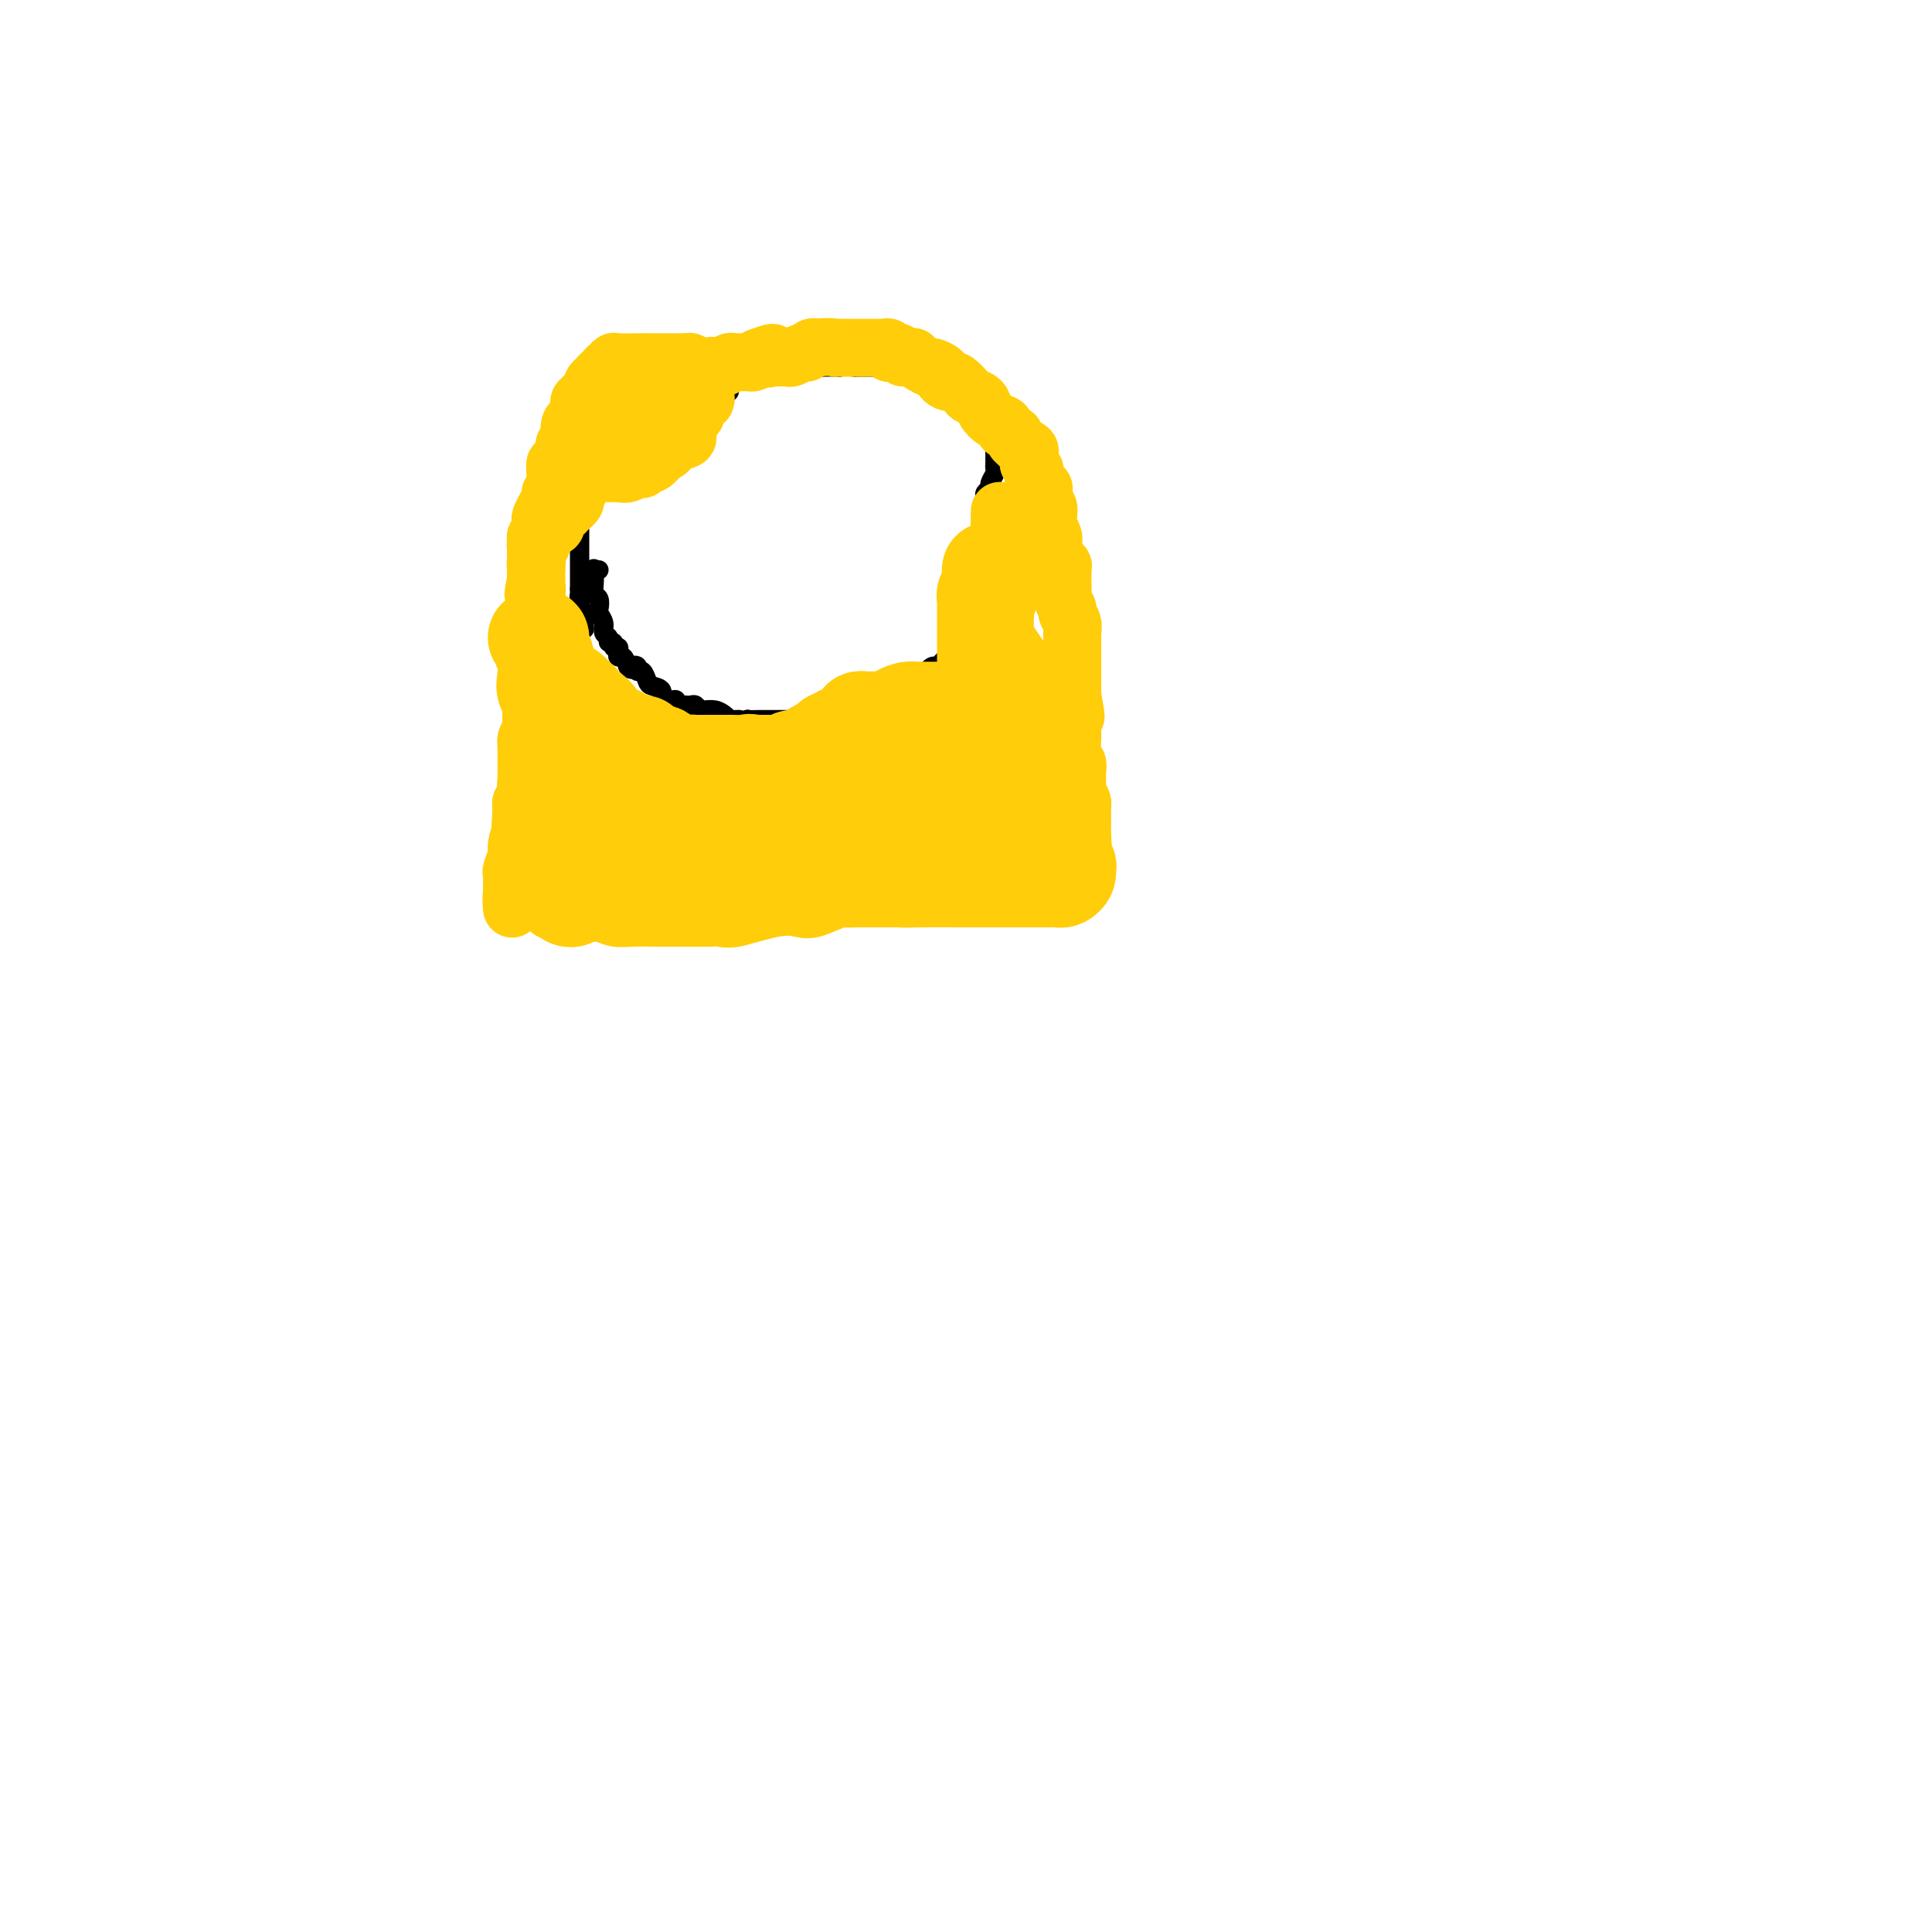 <svg viewBox='0 0 400 400' version='1.1' xmlns='http://www.w3.org/2000/svg' xmlns:xlink='http://www.w3.org/1999/xlink'><g fill='none' stroke='#000000' stroke-width='4' stroke-linecap='round' stroke-linejoin='round'><path d='M124,118c-0.421,0.076 -0.841,0.152 -1,0c-0.159,-0.152 -0.056,-0.531 0,0c0.056,0.531 0.067,1.973 0,3c-0.067,1.027 -0.210,1.640 0,2c0.210,0.360 0.773,0.467 1,1c0.227,0.533 0.117,1.490 0,2c-0.117,0.510 -0.243,0.571 0,1c0.243,0.429 0.854,1.224 1,2c0.146,0.776 -0.172,1.532 0,2c0.172,0.468 0.834,0.646 1,1c0.166,0.354 -0.166,0.882 0,1c0.166,0.118 0.828,-0.174 1,0c0.172,0.174 -0.147,0.816 0,1c0.147,0.184 0.760,-0.089 1,0c0.240,0.089 0.105,0.539 0,1c-0.105,0.461 -0.182,0.932 0,1c0.182,0.068 0.623,-0.266 1,0c0.377,0.266 0.688,1.133 1,2'/><path d='M130,138c0.936,1.101 0.776,0.354 1,0c0.224,-0.354 0.832,-0.316 1,0c0.168,0.316 -0.105,0.910 0,1c0.105,0.090 0.587,-0.322 1,0c0.413,0.322 0.758,1.379 1,2c0.242,0.621 0.380,0.806 1,1c0.620,0.194 1.720,0.395 2,1c0.280,0.605 -0.262,1.612 0,2c0.262,0.388 1.328,0.157 2,0c0.672,-0.157 0.950,-0.238 1,0c0.050,0.238 -0.127,0.796 0,1c0.127,0.204 0.559,0.054 1,0c0.441,-0.054 0.891,-0.011 1,0c0.109,0.011 -0.124,-0.011 0,0c0.124,0.011 0.606,0.056 1,0c0.394,-0.056 0.700,-0.212 1,0c0.300,0.212 0.595,0.792 1,1c0.405,0.208 0.922,0.046 1,0c0.078,-0.046 -0.281,0.026 0,0c0.281,-0.026 1.203,-0.151 2,0c0.797,0.151 1.471,0.576 2,1c0.529,0.424 0.915,0.846 1,1c0.085,0.154 -0.131,0.042 0,0c0.131,-0.042 0.609,-0.012 1,0c0.391,0.012 0.696,0.006 1,0'/><path d='M153,149c2.957,0.619 2.350,0.166 2,0c-0.350,-0.166 -0.444,-0.044 0,0c0.444,0.044 1.427,0.012 2,0c0.573,-0.012 0.735,-0.003 1,0c0.265,0.003 0.634,0.001 1,0c0.366,-0.001 0.731,-0.000 1,0c0.269,0.000 0.444,0.000 1,0c0.556,-0.000 1.493,-0.000 2,0c0.507,0.000 0.584,0.000 1,0c0.416,-0.000 1.171,-0.000 2,0c0.829,0.000 1.731,0.000 2,0c0.269,-0.000 -0.096,-0.000 0,0c0.096,0.000 0.652,0.000 1,0c0.348,-0.000 0.489,-0.000 1,0c0.511,0.000 1.394,0.000 2,0c0.606,-0.000 0.936,-0.001 1,0c0.064,0.001 -0.138,0.002 0,0c0.138,-0.002 0.614,-0.008 1,0c0.386,0.008 0.681,0.030 1,0c0.319,-0.030 0.663,-0.113 1,0c0.337,0.113 0.668,0.423 1,0c0.332,-0.423 0.666,-1.577 1,-2c0.334,-0.423 0.667,-0.114 1,0c0.333,0.114 0.667,0.033 1,0c0.333,-0.033 0.667,-0.016 1,0'/><path d='M181,147c4.280,-0.553 0.978,-0.936 0,-1c-0.978,-0.064 0.366,0.190 1,0c0.634,-0.190 0.558,-0.824 1,-1c0.442,-0.176 1.401,0.107 2,0c0.599,-0.107 0.838,-0.605 1,-1c0.162,-0.395 0.247,-0.688 1,-1c0.753,-0.312 2.175,-0.642 3,-1c0.825,-0.358 1.052,-0.745 1,-1c-0.052,-0.255 -0.383,-0.380 0,-1c0.383,-0.620 1.479,-1.737 2,-2c0.521,-0.263 0.468,0.328 1,0c0.532,-0.328 1.649,-1.576 2,-2c0.351,-0.424 -0.065,-0.026 0,0c0.065,0.026 0.610,-0.320 1,-1c0.390,-0.680 0.626,-1.692 1,-2c0.374,-0.308 0.885,0.090 1,0c0.115,-0.090 -0.166,-0.668 0,-1c0.166,-0.332 0.780,-0.418 1,-1c0.220,-0.582 0.045,-1.661 0,-2c-0.045,-0.339 0.039,0.063 0,0c-0.039,-0.063 -0.203,-0.591 0,-1c0.203,-0.409 0.773,-0.701 1,-1c0.227,-0.299 0.112,-0.606 0,-1c-0.112,-0.394 -0.223,-0.875 0,-1c0.223,-0.125 0.778,0.107 1,0c0.222,-0.107 0.111,-0.554 0,-1'/><path d='M202,124c0.929,-2.093 0.253,-1.325 0,-1c-0.253,0.325 -0.082,0.208 0,0c0.082,-0.208 0.073,-0.508 0,-1c-0.073,-0.492 -0.212,-1.176 0,-2c0.212,-0.824 0.775,-1.786 1,-2c0.225,-0.214 0.113,0.322 0,-1c-0.113,-1.322 -0.226,-4.501 0,-6c0.226,-1.499 0.793,-1.319 1,-2c0.207,-0.681 0.054,-2.224 0,-3c-0.054,-0.776 -0.011,-0.786 0,-1c0.011,-0.214 -0.012,-0.634 0,-1c0.012,-0.366 0.060,-0.679 0,-1c-0.060,-0.321 -0.226,-0.649 0,-1c0.226,-0.351 0.845,-0.724 1,-1c0.155,-0.276 -0.155,-0.455 0,-1c0.155,-0.545 0.773,-1.455 1,-2c0.227,-0.545 0.061,-0.723 0,-1c-0.061,-0.277 -0.016,-0.653 0,-1c0.016,-0.347 0.004,-0.667 0,-1c-0.004,-0.333 -0.001,-0.680 0,-1c0.001,-0.320 0.000,-0.613 0,-1c-0.000,-0.387 0.001,-0.868 0,-1c-0.001,-0.132 -0.003,0.085 0,0c0.003,-0.085 0.012,-0.470 0,-1c-0.012,-0.530 -0.044,-1.204 0,-2c0.044,-0.796 0.166,-1.714 0,-2c-0.166,-0.286 -0.619,0.061 -1,0c-0.381,-0.061 -0.691,-0.531 -1,-1'/><path d='M204,86c-0.266,-1.940 0.069,-1.291 0,-1c-0.069,0.291 -0.542,0.222 -1,0c-0.458,-0.222 -0.900,-0.598 -1,-1c-0.100,-0.402 0.143,-0.829 0,-1c-0.143,-0.171 -0.673,-0.087 -1,0c-0.327,0.087 -0.452,0.177 -1,0c-0.548,-0.177 -1.518,-0.622 -2,-1c-0.482,-0.378 -0.477,-0.689 -1,-1c-0.523,-0.311 -1.575,-0.622 -2,-1c-0.425,-0.378 -0.222,-0.823 0,-1c0.222,-0.177 0.463,-0.086 0,0c-0.463,0.086 -1.630,0.166 -2,0c-0.370,-0.166 0.057,-0.579 0,-1c-0.057,-0.421 -0.596,-0.849 -1,-1c-0.404,-0.151 -0.671,-0.027 -1,0c-0.329,0.027 -0.718,-0.045 -1,0c-0.282,0.045 -0.457,0.208 -1,0c-0.543,-0.208 -1.456,-0.788 -2,-1c-0.544,-0.212 -0.720,-0.057 -1,0c-0.280,0.057 -0.663,0.015 -1,0c-0.337,-0.015 -0.626,-0.004 -1,0c-0.374,0.004 -0.832,0.001 -2,0c-1.168,-0.001 -3.045,-0.000 -4,0c-0.955,0.000 -0.987,0.000 -1,0c-0.013,-0.000 -0.006,-0.000 0,0'/><path d='M177,76c-3.113,-0.309 -2.896,-0.083 -3,0c-0.104,0.083 -0.528,0.022 -1,0c-0.472,-0.022 -0.991,-0.006 -2,0c-1.009,0.006 -2.508,0.002 -3,0c-0.492,-0.002 0.024,-0.000 0,0c-0.024,0.000 -0.586,0.000 -1,0c-0.414,-0.000 -0.679,-0.000 -1,0c-0.321,0.000 -0.698,0.000 -1,0c-0.302,-0.000 -0.528,-0.000 -1,0c-0.472,0.000 -1.191,-0.000 -2,0c-0.809,0.000 -1.708,0.000 -2,0c-0.292,-0.000 0.023,-0.000 0,0c-0.023,0.000 -0.383,0.000 -1,0c-0.617,-0.000 -1.490,-0.001 -2,0c-0.510,0.001 -0.657,0.004 -1,0c-0.343,-0.004 -0.881,-0.016 -1,0c-0.119,0.016 0.180,0.060 0,0c-0.180,-0.060 -0.840,-0.223 -1,0c-0.160,0.223 0.181,0.833 0,1c-0.181,0.167 -0.884,-0.110 -1,0c-0.116,0.110 0.353,0.607 0,1c-0.353,0.393 -1.530,0.684 -2,1c-0.470,0.316 -0.235,0.658 0,1'/><path d='M151,80c-0.730,0.813 -0.055,0.845 0,1c0.055,0.155 -0.510,0.434 -1,1c-0.490,0.566 -0.906,1.420 -1,2c-0.094,0.580 0.133,0.888 0,1c-0.133,0.112 -0.627,0.029 -1,0c-0.373,-0.029 -0.625,-0.004 -1,0c-0.375,0.004 -0.874,-0.013 -1,0c-0.126,0.013 0.120,0.055 0,0c-0.120,-0.055 -0.606,-0.207 -1,0c-0.394,0.207 -0.697,0.774 -1,1c-0.303,0.226 -0.607,0.112 -1,0c-0.393,-0.112 -0.875,-0.223 -1,0c-0.125,0.223 0.107,0.778 0,1c-0.107,0.222 -0.554,0.111 -1,0'/><path d='M141,87c-1.744,1.040 -1.105,0.139 -1,0c0.105,-0.139 -0.326,0.483 -1,1c-0.674,0.517 -1.592,0.927 -2,1c-0.408,0.073 -0.308,-0.192 -1,0c-0.692,0.192 -2.178,0.840 -3,1c-0.822,0.160 -0.981,-0.167 -1,0c-0.019,0.167 0.101,0.830 0,1c-0.101,0.170 -0.422,-0.153 -1,0c-0.578,0.153 -1.412,0.780 -2,1c-0.588,0.220 -0.931,0.031 -1,0c-0.069,-0.031 0.135,0.096 0,0c-0.135,-0.096 -0.610,-0.415 -1,0c-0.390,0.415 -0.696,1.564 -1,2c-0.304,0.436 -0.607,0.158 -1,0c-0.393,-0.158 -0.875,-0.197 -1,0c-0.125,0.197 0.107,0.629 0,1c-0.107,0.371 -0.554,0.681 -1,1c-0.446,0.319 -0.890,0.649 -1,1c-0.110,0.351 0.114,0.724 0,1c-0.114,0.276 -0.566,0.455 -1,1c-0.434,0.545 -0.848,1.455 -1,2c-0.152,0.545 -0.041,0.724 0,1c0.041,0.276 0.012,0.650 0,1c-0.012,0.350 -0.006,0.675 0,1'/><path d='M120,104c-0.464,1.478 -0.124,1.174 0,1c0.124,-0.174 0.033,-0.219 0,0c-0.033,0.219 -0.009,0.703 0,1c0.009,0.297 0.002,0.409 0,1c-0.002,0.591 -0.001,1.663 0,2c0.001,0.337 0.000,-0.059 0,0c-0.000,0.059 -0.000,0.574 0,1c0.000,0.426 0.000,0.762 0,1c-0.000,0.238 -0.000,0.378 0,1c0.000,0.622 0.000,1.725 0,2c-0.000,0.275 -0.000,-0.277 0,0c0.000,0.277 0.000,1.384 0,2c-0.000,0.616 -0.000,0.743 0,1c0.000,0.257 0.000,0.646 0,1c-0.000,0.354 -0.000,0.672 0,1c0.000,0.328 0.000,0.665 0,1c-0.000,0.335 -0.000,0.667 0,1c0.000,0.333 0.000,0.666 0,1'/><path d='M120,122c0.016,2.920 0.057,1.221 0,1c-0.057,-0.221 -0.211,1.038 0,2c0.211,0.962 0.789,1.629 1,2c0.211,0.371 0.057,0.446 0,1c-0.057,0.554 -0.016,1.587 0,2c0.016,0.413 0.008,0.207 0,0'/></g>
<g fill='none' stroke='#FFCD0A' stroke-width='12' stroke-linecap='round' stroke-linejoin='round'><path d='M124,97c0.109,0.421 0.218,0.841 0,1c-0.218,0.159 -0.762,0.056 0,0c0.762,-0.056 2.830,-0.067 4,0c1.170,0.067 1.441,0.210 2,0c0.559,-0.210 1.406,-0.773 2,-1c0.594,-0.227 0.935,-0.119 1,0c0.065,0.119 -0.148,0.248 0,0c0.148,-0.248 0.655,-0.875 1,-1c0.345,-0.125 0.527,0.250 1,0c0.473,-0.250 1.236,-1.125 2,-2'/><path d='M137,94c2.283,-0.870 1.490,-1.546 2,-2c0.510,-0.454 2.322,-0.685 3,-1c0.678,-0.315 0.220,-0.714 0,-1c-0.220,-0.286 -0.203,-0.458 0,-1c0.203,-0.542 0.593,-1.455 1,-2c0.407,-0.545 0.831,-0.723 1,-1c0.169,-0.277 0.084,-0.651 0,-1c-0.084,-0.349 -0.167,-0.671 0,-1c0.167,-0.329 0.583,-0.664 1,-1'/><path d='M145,83c1.463,-1.657 1.122,-0.300 1,0c-0.122,0.300 -0.023,-0.456 0,-1c0.023,-0.544 -0.029,-0.875 0,-1c0.029,-0.125 0.138,-0.044 0,0c-0.138,0.044 -0.523,0.050 -2,0c-1.477,-0.050 -4.045,-0.158 -6,0c-1.955,0.158 -3.295,0.581 -4,1c-0.705,0.419 -0.773,0.834 -1,1c-0.227,0.166 -0.614,0.083 -1,0'/><path d='M132,83c-2.189,0.179 -1.160,0.628 -1,1c0.160,0.372 -0.549,0.667 -1,1c-0.451,0.333 -0.646,0.706 -1,1c-0.354,0.294 -0.869,0.511 -1,1c-0.131,0.489 0.123,1.250 0,2c-0.123,0.750 -0.621,1.490 -1,2c-0.379,0.510 -0.637,0.789 -1,1c-0.363,0.211 -0.829,0.355 -1,1c-0.171,0.645 -0.046,1.792 0,2c0.046,0.208 0.012,-0.521 0,-1c-0.012,-0.479 -0.003,-0.706 0,-1c0.003,-0.294 0.001,-0.655 0,-1c-0.001,-0.345 -0.000,-0.672 0,-1'/><path d='M125,91c-1.081,1.059 -0.282,-0.294 0,-1c0.282,-0.706 0.047,-0.766 0,-1c-0.047,-0.234 0.095,-0.643 0,-1c-0.095,-0.357 -0.425,-0.663 0,-1c0.425,-0.337 1.605,-0.706 2,-1c0.395,-0.294 0.003,-0.514 0,-1c-0.003,-0.486 0.382,-1.240 1,-2c0.618,-0.760 1.470,-1.528 2,-2c0.530,-0.472 0.737,-0.648 1,-1c0.263,-0.352 0.582,-0.879 1,-1c0.418,-0.121 0.936,0.164 1,0c0.064,-0.164 -0.327,-0.779 0,-1c0.327,-0.221 1.373,-0.049 2,0c0.627,0.049 0.836,-0.025 1,0c0.164,0.025 0.282,0.150 1,0c0.718,-0.150 2.036,-0.576 3,-1c0.964,-0.424 1.573,-0.846 2,-1c0.427,-0.154 0.672,-0.041 1,0c0.328,0.041 0.737,0.011 1,0c0.263,-0.011 0.378,-0.003 1,0c0.622,0.003 1.749,0.001 2,0c0.251,-0.001 -0.375,-0.000 -1,0'/><path d='M146,76c2.275,-0.480 0.961,-0.181 0,0c-0.961,0.181 -1.569,0.245 -2,0c-0.431,-0.245 -0.683,-0.798 -1,-1c-0.317,-0.202 -0.697,-0.054 -1,0c-0.303,0.054 -0.528,0.015 -1,0c-0.472,-0.015 -1.191,-0.004 -2,0c-0.809,0.004 -1.709,0.001 -2,0c-0.291,-0.001 0.027,0.000 0,0c-0.027,-0.000 -0.400,-0.001 -1,0c-0.600,0.001 -1.428,0.004 -2,0c-0.572,-0.004 -0.888,-0.016 -2,0c-1.112,0.016 -3.019,0.060 -4,0c-0.981,-0.060 -1.037,-0.224 -1,0c0.037,0.224 0.167,0.834 0,1c-0.167,0.166 -0.633,-0.113 -1,0c-0.367,0.113 -0.637,0.619 -1,1c-0.363,0.381 -0.819,0.638 -1,1c-0.181,0.362 -0.087,0.828 0,1c0.087,0.172 0.168,0.049 0,0c-0.168,-0.049 -0.584,-0.025 -1,0'/><path d='M123,79c-0.785,0.802 -0.248,0.808 0,1c0.248,0.192 0.206,0.572 0,1c-0.206,0.428 -0.577,0.906 -1,1c-0.423,0.094 -0.898,-0.196 -1,0c-0.102,0.196 0.170,0.880 0,1c-0.170,0.120 -0.780,-0.322 -1,0c-0.220,0.322 -0.049,1.409 0,2c0.049,0.591 -0.026,0.686 0,1c0.026,0.314 0.151,0.847 0,1c-0.151,0.153 -0.579,-0.074 -1,0c-0.421,0.074 -0.835,0.450 -1,1c-0.165,0.550 -0.083,1.275 0,2'/><path d='M118,90c-0.713,1.864 0.006,1.023 0,1c-0.006,-0.023 -0.736,0.772 -1,1c-0.264,0.228 -0.060,-0.113 0,0c0.060,0.113 -0.022,0.678 0,1c0.022,0.322 0.150,0.399 0,1c-0.150,0.601 -0.576,1.724 -1,2c-0.424,0.276 -0.844,-0.295 -1,0c-0.156,0.295 -0.046,1.455 0,2c0.046,0.545 0.027,0.473 0,1c-0.027,0.527 -0.064,1.652 0,2c0.064,0.348 0.228,-0.080 0,0c-0.228,0.080 -0.850,0.669 -1,1c-0.150,0.331 0.170,0.403 0,1c-0.170,0.597 -0.830,1.719 -1,2c-0.170,0.281 0.150,-0.279 0,0c-0.150,0.279 -0.771,1.398 -1,2c-0.229,0.602 -0.065,0.686 0,1c0.065,0.314 0.032,0.858 0,1c-0.032,0.142 -0.061,-0.117 0,0c0.061,0.117 0.212,0.610 0,1c-0.212,0.390 -0.789,0.678 -1,1c-0.211,0.322 -0.057,0.678 0,1c0.057,0.322 0.015,0.611 0,1c-0.015,0.389 -0.004,0.877 0,1c0.004,0.123 0.001,-0.118 0,0c-0.001,0.118 -0.000,0.595 0,1c0.000,0.405 0.000,0.737 0,1c-0.000,0.263 -0.000,0.455 0,1c0.000,0.545 0.000,1.441 0,2c-0.000,0.559 -0.000,0.779 0,1'/><path d='M111,120c-1.083,5.027 -0.290,2.595 0,2c0.290,-0.595 0.078,0.648 0,1c-0.078,0.352 -0.021,-0.186 0,0c0.021,0.186 0.006,1.096 0,2c-0.006,0.904 -0.001,1.803 0,2c0.001,0.197 0.000,-0.309 0,0c-0.000,0.309 -0.000,1.434 0,2c0.000,0.566 0.000,0.574 0,1c-0.000,0.426 -0.000,1.271 0,2c0.000,0.729 0.000,1.342 0,2c-0.000,0.658 -0.000,1.362 0,2c0.000,0.638 0.000,1.209 0,2c-0.000,0.791 -0.000,1.803 0,2c0.000,0.197 0.001,-0.422 0,0c-0.001,0.422 -0.003,1.884 0,3c0.003,1.116 0.011,1.885 0,2c-0.011,0.115 -0.041,-0.425 0,0c0.041,0.425 0.155,1.813 0,3c-0.155,1.187 -0.577,2.171 -1,3c-0.423,0.829 -0.845,1.503 -1,2c-0.155,0.497 -0.041,0.816 0,1c0.041,0.184 0.011,0.234 0,1c-0.011,0.766 -0.003,2.247 0,3c0.003,0.753 0.001,0.778 0,1c-0.001,0.222 0.001,0.641 0,1c-0.001,0.359 -0.004,0.660 0,1c0.004,0.340 0.015,0.721 0,1c-0.015,0.279 -0.056,0.456 0,1c0.056,0.544 0.207,1.454 0,2c-0.207,0.546 -0.774,0.727 -1,1c-0.226,0.273 -0.113,0.636 0,1'/><path d='M108,167c-0.464,7.671 -0.124,3.350 0,2c0.124,-1.350 0.033,0.272 0,1c-0.033,0.728 -0.009,0.562 0,1c0.009,0.438 0.002,1.479 0,2c-0.002,0.521 -0.001,0.521 0,1c0.001,0.479 -0.000,1.438 0,2c0.000,0.562 0.001,0.727 0,1c-0.001,0.273 -0.004,0.654 0,1c0.004,0.346 0.016,0.657 0,1c-0.016,0.343 -0.061,0.720 0,1c0.061,0.280 0.226,0.465 0,1c-0.226,0.535 -0.845,1.419 -1,2c-0.155,0.581 0.155,0.857 0,1c-0.155,0.143 -0.773,0.152 -1,1c-0.227,0.848 -0.061,2.537 0,3c0.061,0.463 0.016,-0.298 0,-1c-0.016,-0.702 -0.005,-1.343 0,-2c0.005,-0.657 0.002,-1.328 0,-2'/><path d='M106,183c0.017,-1.209 0.060,-1.732 0,-2c-0.060,-0.268 -0.223,-0.281 0,-1c0.223,-0.719 0.830,-2.143 1,-3c0.170,-0.857 -0.098,-1.145 0,-2c0.098,-0.855 0.562,-2.276 1,-3c0.438,-0.724 0.849,-0.752 1,-1c0.151,-0.248 0.040,-0.715 0,-1c-0.040,-0.285 -0.011,-0.389 0,-1c0.011,-0.611 0.002,-1.728 0,-2c-0.002,-0.272 0.003,0.301 0,0c-0.003,-0.301 -0.015,-1.475 0,-2c0.015,-0.525 0.057,-0.402 0,-1c-0.057,-0.598 -0.211,-1.919 0,-2c0.211,-0.081 0.789,1.076 1,0c0.211,-1.076 0.057,-4.387 0,-6c-0.057,-1.613 -0.015,-1.529 0,-2c0.015,-0.471 0.004,-1.495 0,-2c-0.004,-0.505 -0.001,-0.489 0,-1c0.001,-0.511 0.000,-1.550 0,-2c-0.000,-0.450 0.000,-0.312 0,-1c-0.000,-0.688 -0.001,-2.203 0,-3c0.001,-0.797 0.004,-0.877 0,-1c-0.004,-0.123 -0.015,-0.288 0,-1c0.015,-0.712 0.057,-1.971 0,-3c-0.057,-1.029 -0.211,-1.828 0,-3c0.211,-1.172 0.789,-2.716 1,-5c0.211,-2.284 0.057,-5.307 0,-7c-0.057,-1.693 -0.016,-2.055 0,-3c0.016,-0.945 0.008,-2.472 0,-4'/><path d='M111,118c0.774,-10.464 0.207,-4.124 0,-2c-0.207,2.124 -0.056,0.033 0,-1c0.056,-1.033 0.016,-1.010 0,-1c-0.016,0.010 -0.008,0.005 0,0'/><path d='M111,114c0.017,-0.842 0.061,-0.947 0,-1c-0.061,-0.053 -0.227,-0.055 0,0c0.227,0.055 0.848,0.169 1,0c0.152,-0.169 -0.166,-0.619 0,-1c0.166,-0.381 0.815,-0.693 1,-1c0.185,-0.307 -0.095,-0.608 0,-1c0.095,-0.392 0.565,-0.875 1,-1c0.435,-0.125 0.834,0.106 1,0c0.166,-0.106 0.100,-0.551 0,-1c-0.100,-0.449 -0.233,-0.904 0,-1c0.233,-0.096 0.832,0.166 1,0c0.168,-0.166 -0.095,-0.762 0,-1c0.095,-0.238 0.547,-0.119 1,0'/><path d='M117,106c1.171,-1.477 1.097,-1.169 1,-1c-0.097,0.169 -0.218,0.199 0,0c0.218,-0.199 0.777,-0.626 1,-1c0.223,-0.374 0.112,-0.695 0,-1c-0.112,-0.305 -0.223,-0.592 0,-1c0.223,-0.408 0.782,-0.935 1,-1c0.218,-0.065 0.096,0.332 0,0c-0.096,-0.332 -0.167,-1.395 0,-2c0.167,-0.605 0.570,-0.754 1,-1c0.430,-0.246 0.885,-0.591 1,-1c0.115,-0.409 -0.110,-0.883 0,-1c0.110,-0.117 0.554,0.123 1,0c0.446,-0.123 0.893,-0.610 1,-1c0.107,-0.390 -0.125,-0.682 0,-1c0.125,-0.318 0.608,-0.663 1,-1c0.392,-0.337 0.694,-0.668 1,-1c0.306,-0.332 0.618,-0.667 1,-1c0.382,-0.333 0.834,-0.664 1,-1c0.166,-0.336 0.044,-0.678 0,-1c-0.044,-0.322 -0.012,-0.625 0,-1c0.012,-0.375 0.003,-0.822 0,-1c-0.003,-0.178 -0.001,-0.086 0,0c0.001,0.086 0.000,0.168 0,0c-0.000,-0.168 -0.000,-0.584 0,-1'/><path d='M128,86c1.658,-3.256 0.304,-1.394 0,-1c-0.304,0.394 0.443,-0.678 1,-1c0.557,-0.322 0.923,0.107 1,0c0.077,-0.107 -0.135,-0.750 0,-1c0.135,-0.250 0.618,-0.108 1,0c0.382,0.108 0.664,0.183 1,0c0.336,-0.183 0.728,-0.624 1,-1c0.272,-0.376 0.426,-0.688 1,-1c0.574,-0.312 1.568,-0.623 2,-1c0.432,-0.377 0.301,-0.819 1,-1c0.699,-0.181 2.229,-0.100 3,0c0.771,0.100 0.784,0.219 1,0c0.216,-0.219 0.636,-0.777 1,-1c0.364,-0.223 0.674,-0.111 1,0c0.326,0.111 0.668,0.222 1,0c0.332,-0.222 0.652,-0.776 1,-1c0.348,-0.224 0.723,-0.116 1,0c0.277,0.116 0.455,0.241 1,0c0.545,-0.241 1.455,-0.849 2,-1c0.545,-0.151 0.723,0.156 1,0c0.277,-0.156 0.651,-0.774 1,-1c0.349,-0.226 0.671,-0.060 1,0c0.329,0.060 0.666,0.013 1,0c0.334,-0.013 0.667,0.007 1,0c0.333,-0.007 0.667,-0.040 1,0c0.333,0.040 0.667,0.154 1,0c0.333,-0.154 0.667,-0.577 1,-1'/><path d='M157,74c4.892,-1.856 2.620,-0.498 2,0c-0.620,0.498 0.410,0.134 1,0c0.590,-0.134 0.739,-0.040 1,0c0.261,0.040 0.633,0.026 1,0c0.367,-0.026 0.728,-0.063 1,0c0.272,0.063 0.454,0.227 1,0c0.546,-0.227 1.456,-0.844 2,-1c0.544,-0.156 0.723,0.150 1,0c0.277,-0.150 0.650,-0.757 1,-1c0.350,-0.243 0.675,-0.121 1,0'/><path d='M169,72c2.777,-0.309 3.718,-0.083 4,0c0.282,0.083 -0.097,0.022 0,0c0.097,-0.022 0.670,-0.006 1,0c0.330,0.006 0.417,0.002 1,0c0.583,-0.002 1.662,-0.000 2,0c0.338,0.000 -0.064,0.000 0,0c0.064,-0.000 0.595,-0.000 1,0c0.405,0.000 0.686,0.000 1,0c0.314,-0.000 0.663,-0.001 1,0c0.337,0.001 0.664,0.004 1,0c0.336,-0.004 0.681,-0.015 1,0c0.319,0.015 0.611,0.057 1,0c0.389,-0.057 0.874,-0.212 1,0c0.126,0.212 -0.107,0.792 0,1c0.107,0.208 0.554,0.046 1,0c0.446,-0.046 0.889,0.026 1,0c0.111,-0.026 -0.111,-0.150 0,0c0.111,0.150 0.556,0.575 1,1'/><path d='M187,74c3.063,0.185 1.720,-0.354 2,0c0.280,0.354 2.183,1.601 3,2c0.817,0.399 0.548,-0.050 1,0c0.452,0.050 1.626,0.600 2,1c0.374,0.400 -0.050,0.650 0,1c0.050,0.350 0.576,0.801 1,1c0.424,0.199 0.748,0.147 1,0c0.252,-0.147 0.434,-0.387 1,0c0.566,0.387 1.516,1.403 2,2c0.484,0.597 0.502,0.776 1,1c0.498,0.224 1.476,0.494 2,1c0.524,0.506 0.593,1.249 1,2c0.407,0.751 1.152,1.510 2,2c0.848,0.490 1.801,0.710 2,1c0.199,0.290 -0.355,0.651 0,1c0.355,0.349 1.619,0.685 2,1c0.381,0.315 -0.122,0.609 0,1c0.122,0.391 0.870,0.878 1,1c0.130,0.122 -0.357,-0.121 0,0c0.357,0.121 1.560,0.607 2,1c0.440,0.393 0.118,0.693 0,1c-0.118,0.307 -0.032,0.621 0,1c0.032,0.379 0.009,0.823 0,1c-0.009,0.177 -0.005,0.089 0,0'/><path d='M213,96c1.770,2.184 1.196,1.145 1,1c-0.196,-0.145 -0.014,0.604 0,1c0.014,0.396 -0.141,0.439 0,1c0.141,0.561 0.577,1.641 1,2c0.423,0.359 0.831,-0.004 1,0c0.169,0.004 0.098,0.373 0,1c-0.098,0.627 -0.223,1.511 0,2c0.223,0.489 0.796,0.582 1,1c0.204,0.418 0.041,1.159 0,2c-0.041,0.841 0.041,1.781 0,2c-0.041,0.219 -0.204,-0.285 0,0c0.204,0.285 0.776,1.358 1,2c0.224,0.642 0.098,0.852 0,1c-0.098,0.148 -0.170,0.232 0,1c0.170,0.768 0.582,2.218 1,3c0.418,0.782 0.843,0.895 1,1c0.157,0.105 0.046,0.203 0,1c-0.046,0.797 -0.027,2.293 0,3c0.027,0.707 0.064,0.626 0,1c-0.064,0.374 -0.227,1.203 0,2c0.227,0.797 0.846,1.560 1,2c0.154,0.440 -0.155,0.555 0,1c0.155,0.445 0.774,1.219 1,2c0.226,0.781 0.061,1.568 0,2c-0.061,0.432 -0.016,0.510 0,1c0.016,0.490 0.004,1.391 0,2c-0.004,0.609 -0.001,0.926 0,2c0.001,1.074 0.000,2.904 0,4c-0.000,1.096 -0.000,1.456 0,2c0.000,0.544 0.000,1.272 0,2'/><path d='M222,144c1.392,7.725 0.372,3.037 0,2c-0.372,-1.037 -0.096,1.577 0,3c0.096,1.423 0.012,1.655 0,2c-0.012,0.345 0.050,0.802 0,2c-0.050,1.198 -0.210,3.136 0,4c0.210,0.864 0.792,0.655 1,1c0.208,0.345 0.042,1.244 0,2c-0.042,0.756 0.041,1.367 0,2c-0.041,0.633 -0.207,1.287 0,2c0.207,0.713 0.788,1.486 1,2c0.212,0.514 0.057,0.767 0,1c-0.057,0.233 -0.015,0.444 0,1c0.015,0.556 0.004,1.458 0,2c-0.004,0.542 -0.001,0.725 0,1c0.001,0.275 0.000,0.643 0,1c-0.000,0.357 -0.000,0.704 0,1c0.000,0.296 0.000,0.541 0,1c-0.000,0.459 -0.000,1.131 0,1c0.000,-0.131 0.000,-1.066 0,-2'/><path d='M224,173c0.309,4.306 0.083,0.572 0,-1c-0.083,-1.572 -0.022,-0.981 0,-1c0.022,-0.019 0.007,-0.648 0,-1c-0.007,-0.352 -0.004,-0.426 0,-1c0.004,-0.574 0.011,-1.648 0,-2c-0.011,-0.352 -0.041,0.019 0,0c0.041,-0.019 0.151,-0.429 0,-1c-0.151,-0.571 -0.563,-1.304 -1,-2c-0.437,-0.696 -0.901,-1.356 -1,-2c-0.099,-0.644 0.165,-1.272 0,-2c-0.165,-0.728 -0.760,-1.555 -1,-2c-0.240,-0.445 -0.123,-0.506 0,-1c0.123,-0.494 0.254,-1.420 0,-2c-0.254,-0.580 -0.893,-0.812 -1,-1c-0.107,-0.188 0.320,-0.331 0,-1c-0.320,-0.669 -1.385,-1.864 -2,-3c-0.615,-1.136 -0.780,-2.215 -1,-3c-0.220,-0.785 -0.496,-1.277 -1,-2c-0.504,-0.723 -1.235,-1.676 -2,-3c-0.765,-1.324 -1.564,-3.018 -2,-4c-0.436,-0.982 -0.509,-1.251 -1,-2c-0.491,-0.749 -1.400,-1.979 -2,-3c-0.600,-1.021 -0.892,-1.833 -1,-2c-0.108,-0.167 -0.033,0.311 0,0c0.033,-0.311 0.023,-1.409 0,-2c-0.023,-0.591 -0.058,-0.674 0,-1c0.058,-0.326 0.208,-0.896 0,-1c-0.208,-0.104 -0.774,0.256 -1,0c-0.226,-0.256 -0.113,-1.128 0,-2'/><path d='M207,125c-2.011,-4.953 -0.539,-2.836 0,-2c0.539,0.836 0.144,0.392 0,0c-0.144,-0.392 -0.039,-0.731 0,-1c0.039,-0.269 0.010,-0.467 0,-1c-0.010,-0.533 -0.003,-1.400 0,-2c0.003,-0.600 0.001,-0.934 0,-1c-0.001,-0.066 -0.000,0.136 0,0c0.000,-0.136 0.000,-0.610 0,-1c-0.000,-0.390 -0.000,-0.696 0,-1c0.000,-0.304 0.000,-0.605 0,-1c-0.000,-0.395 -0.000,-0.883 0,-1c0.000,-0.117 0.000,0.136 0,0c-0.000,-0.136 -0.000,-0.663 0,-1c0.000,-0.337 0.000,-0.486 0,-1c-0.000,-0.514 -0.000,-1.395 0,-2c0.000,-0.605 0.000,-0.935 0,-1c-0.000,-0.065 -0.000,0.136 0,0c0.000,-0.136 0.000,-0.610 0,-1c-0.000,-0.390 -0.000,-0.695 0,-1'/><path d='M207,107c0.000,-2.661 0.000,-0.314 0,1c-0.000,1.314 -0.000,1.594 0,2c0.000,0.406 0.000,0.937 0,2c-0.000,1.063 -0.000,2.658 0,4c0.000,1.342 0.000,2.432 0,4c-0.000,1.568 -0.000,3.614 0,5c0.000,1.386 0.000,2.111 0,3c-0.000,0.889 -0.000,1.940 0,3c0.000,1.060 0.000,2.129 0,3c-0.000,0.871 -0.000,1.544 0,2c0.000,0.456 0.000,0.693 0,1c-0.000,0.307 -0.001,0.683 0,1c0.001,0.317 0.004,0.575 0,1c-0.004,0.425 -0.015,1.018 0,2c0.015,0.982 0.057,2.354 0,3c-0.057,0.646 -0.211,0.565 0,1c0.211,0.435 0.788,1.386 1,2c0.212,0.614 0.061,0.890 0,1c-0.061,0.110 -0.030,0.055 0,0'/></g>
<g fill='none' stroke='#FFCD0A' stroke-width='20' stroke-linecap='round' stroke-linejoin='round'><path d='M111,132c0.452,-0.193 0.904,-0.386 1,0c0.096,0.386 -0.163,1.352 0,2c0.163,0.648 0.748,0.978 1,2c0.252,1.022 0.172,2.737 0,4c-0.172,1.263 -0.435,2.075 0,3c0.435,0.925 1.566,1.963 2,3c0.434,1.037 0.169,2.073 0,3c-0.169,0.927 -0.241,1.745 0,3c0.241,1.255 0.797,2.948 1,4c0.203,1.052 0.054,1.462 0,2c-0.054,0.538 -0.015,1.205 0,2c0.015,0.795 0.004,1.718 0,2c-0.004,0.282 -0.001,-0.076 0,0c0.001,0.076 0.000,0.587 0,1c-0.000,0.413 -0.000,0.726 0,1c0.000,0.274 0.000,0.507 0,1c-0.000,0.493 -0.000,1.246 0,2c0.000,0.754 0.000,1.511 0,2c-0.000,0.489 -0.000,0.711 0,1c0.000,0.289 0.000,0.644 0,1'/><path d='M116,171c0.774,6.156 0.207,2.045 0,1c-0.207,-1.045 -0.056,0.977 0,2c0.056,1.023 0.015,1.048 0,1c-0.015,-0.048 -0.004,-0.169 0,0c0.004,0.169 0.001,0.627 0,1c-0.001,0.373 -0.000,0.662 0,1c0.000,0.338 0.000,0.725 0,1c-0.000,0.275 0.000,0.437 0,1c-0.000,0.563 -0.001,1.528 0,2c0.001,0.472 0.003,0.453 0,1c-0.003,0.547 -0.011,1.662 0,2c0.011,0.338 0.041,-0.101 0,0c-0.041,0.101 -0.155,0.743 0,1c0.155,0.257 0.577,0.128 1,0'/><path d='M117,185c0.783,2.166 2.241,0.580 3,0c0.759,-0.580 0.819,-0.155 1,0c0.181,0.155 0.484,0.041 1,0c0.516,-0.041 1.247,-0.007 2,0c0.753,0.007 1.529,-0.012 2,0c0.471,0.012 0.636,0.056 1,0c0.364,-0.056 0.927,-0.211 1,0c0.073,0.211 -0.346,0.789 0,1c0.346,0.211 1.455,0.057 3,0c1.545,-0.057 3.527,-0.015 5,0c1.473,0.015 2.439,0.004 3,0c0.561,-0.004 0.719,-0.001 1,0c0.281,0.001 0.685,-0.000 1,0c0.315,0.000 0.541,0.002 1,0c0.459,-0.002 1.153,-0.008 2,0c0.847,0.008 1.849,0.030 3,0c1.151,-0.030 2.451,-0.111 3,0c0.549,0.111 0.347,0.415 2,0c1.653,-0.415 5.163,-1.547 8,-2c2.837,-0.453 5.002,-0.226 6,0c0.998,0.226 0.828,0.453 2,0c1.172,-0.453 3.687,-1.585 5,-2c1.313,-0.415 1.426,-0.111 2,0c0.574,0.111 1.610,0.030 2,0c0.390,-0.030 0.136,-0.008 1,0c0.864,0.008 2.848,0.002 4,0c1.152,-0.002 1.472,-0.001 2,0c0.528,0.001 1.264,0.000 2,0'/><path d='M186,182c11.058,-0.464 4.205,-0.124 2,0c-2.205,0.124 0.240,0.033 3,0c2.760,-0.033 5.835,-0.009 8,0c2.165,0.009 3.420,0.002 5,0c1.580,-0.002 3.484,0.000 5,0c1.516,-0.000 2.645,-0.003 4,0c1.355,0.003 2.937,0.012 4,0c1.063,-0.012 1.607,-0.044 2,0c0.393,0.044 0.635,0.163 1,0c0.365,-0.163 0.855,-0.610 1,-1c0.145,-0.390 -0.054,-0.723 0,-1c0.054,-0.277 0.361,-0.498 0,-1c-0.361,-0.502 -1.389,-1.286 -2,-2c-0.611,-0.714 -0.806,-1.357 -1,-2'/><path d='M218,175c-0.864,-1.697 -2.024,-2.440 -3,-3c-0.976,-0.560 -1.767,-0.939 -2,-1c-0.233,-0.061 0.092,0.195 0,0c-0.092,-0.195 -0.603,-0.841 -1,-1c-0.397,-0.159 -0.681,0.169 -1,0c-0.319,-0.169 -0.674,-0.834 -1,-1c-0.326,-0.166 -0.623,0.167 -1,0c-0.377,-0.167 -0.833,-0.832 -1,-1c-0.167,-0.168 -0.045,0.163 0,0c0.045,-0.163 0.012,-0.821 0,-1c-0.012,-0.179 -0.003,0.120 0,0c0.003,-0.120 0.001,-0.657 0,-1c-0.001,-0.343 -0.000,-0.490 0,-1c0.000,-0.510 0.000,-1.384 0,-2c-0.000,-0.616 -0.000,-0.973 0,-1c0.000,-0.027 0.000,0.278 0,0c-0.000,-0.278 -0.000,-1.139 0,-2c0.000,-0.861 -0.000,-1.722 0,-2c0.000,-0.278 0.000,0.027 0,0c-0.000,-0.027 -0.000,-0.385 0,-1c0.000,-0.615 0.000,-1.487 0,-2c-0.000,-0.513 -0.000,-0.666 0,-1c0.000,-0.334 0.001,-0.849 0,-1c-0.001,-0.151 -0.003,0.062 0,0c0.003,-0.062 0.011,-0.398 0,-1c-0.011,-0.602 -0.041,-1.470 0,-2c0.041,-0.530 0.155,-0.723 0,-1c-0.155,-0.277 -0.577,-0.639 -1,-1'/><path d='M207,148c-0.489,-3.475 -0.712,-1.663 -1,-1c-0.288,0.663 -0.641,0.178 -1,0c-0.359,-0.178 -0.722,-0.048 -1,0c-0.278,0.048 -0.470,0.013 -1,0c-0.530,-0.013 -1.399,-0.003 -2,0c-0.601,0.003 -0.933,0.001 -1,0c-0.067,-0.001 0.132,-0.000 0,0c-0.132,0.000 -0.594,0.000 -1,0c-0.406,-0.000 -0.755,-0.000 -1,0c-0.245,0.000 -0.385,0.000 -1,0c-0.615,-0.000 -1.705,-0.000 -2,0c-0.295,0.000 0.206,0.000 0,0c-0.206,-0.000 -1.118,-0.001 -2,0c-0.882,0.001 -1.733,0.003 -2,0c-0.267,-0.003 0.050,-0.011 0,0c-0.050,0.011 -0.466,0.042 -1,0c-0.534,-0.042 -1.184,-0.155 -2,0c-0.816,0.155 -1.797,0.580 -2,1c-0.203,0.420 0.370,0.834 0,1c-0.370,0.166 -1.685,0.083 -3,0'/><path d='M183,149c-3.952,0.155 -1.832,0.042 -1,0c0.832,-0.042 0.377,-0.012 0,0c-0.377,0.012 -0.674,0.006 -1,0c-0.326,-0.006 -0.680,-0.012 -1,0c-0.320,0.012 -0.607,0.042 -1,0c-0.393,-0.042 -0.893,-0.156 -1,0c-0.107,0.156 0.178,0.582 0,1c-0.178,0.418 -0.821,0.829 -1,1c-0.179,0.171 0.106,0.102 0,0c-0.106,-0.102 -0.602,-0.237 -1,0c-0.398,0.237 -0.698,0.847 -1,1c-0.302,0.153 -0.605,-0.152 -1,0c-0.395,0.152 -0.883,0.761 -1,1c-0.117,0.239 0.136,0.106 0,0c-0.136,-0.106 -0.662,-0.187 -1,0c-0.338,0.187 -0.489,0.643 -1,1c-0.511,0.357 -1.384,0.617 -2,1c-0.616,0.383 -0.976,0.891 -1,1c-0.024,0.109 0.288,-0.181 0,0c-0.288,0.181 -1.177,0.833 -2,1c-0.823,0.167 -1.582,-0.151 -2,0c-0.418,0.151 -0.497,0.773 -1,1c-0.503,0.227 -1.430,0.061 -2,0c-0.570,-0.061 -0.782,-0.016 -1,0c-0.218,0.016 -0.443,0.004 -1,0c-0.557,-0.004 -1.445,-0.001 -2,0c-0.555,0.001 -0.778,0.001 -1,0'/><path d='M156,158c-4.372,1.392 -1.801,0.373 -1,0c0.801,-0.373 -0.167,-0.100 -1,0c-0.833,0.100 -1.532,0.027 -2,0c-0.468,-0.027 -0.707,-0.007 -1,0c-0.293,0.007 -0.642,0.002 -1,0c-0.358,-0.002 -0.725,-0.000 -1,0c-0.275,0.000 -0.457,-0.000 -1,0c-0.543,0.000 -1.448,0.002 -2,0c-0.552,-0.002 -0.752,-0.008 -1,0c-0.248,0.008 -0.542,0.031 -1,0c-0.458,-0.031 -1.078,-0.116 -2,0c-0.922,0.116 -2.146,0.434 -3,0c-0.854,-0.434 -1.339,-1.619 -2,-2c-0.661,-0.381 -1.500,0.043 -2,0c-0.500,-0.043 -0.663,-0.551 -1,-1c-0.337,-0.449 -0.850,-0.837 -1,-1c-0.150,-0.163 0.062,-0.100 0,0c-0.062,0.100 -0.397,0.238 -1,0c-0.603,-0.238 -1.475,-0.851 -2,-1c-0.525,-0.149 -0.703,0.164 -1,0c-0.297,-0.164 -0.712,-0.807 -1,-1c-0.288,-0.193 -0.449,0.065 -1,0c-0.551,-0.065 -1.493,-0.452 -2,-1c-0.507,-0.548 -0.579,-1.255 -1,-2c-0.421,-0.745 -1.191,-1.528 -2,-2c-0.809,-0.472 -1.656,-0.635 -2,-1c-0.344,-0.365 -0.185,-0.933 0,-1c0.185,-0.067 0.396,0.367 0,0c-0.396,-0.367 -1.399,-1.533 -2,-2c-0.601,-0.467 -0.801,-0.233 -1,0'/><path d='M117,143c-3.622,-2.669 -1.675,-1.840 -1,-1c0.675,0.840 0.080,1.692 0,2c-0.080,0.308 0.356,0.071 1,1c0.644,0.929 1.496,3.026 2,4c0.504,0.974 0.661,0.827 1,2c0.339,1.173 0.860,3.665 1,5c0.140,1.335 -0.102,1.513 0,2c0.102,0.487 0.550,1.282 1,2c0.450,0.718 0.904,1.357 1,2c0.096,0.643 -0.167,1.288 0,2c0.167,0.712 0.762,1.489 1,2c0.238,0.511 0.119,0.755 0,1'/><path d='M124,167c1.034,3.948 0.120,1.819 0,1c-0.120,-0.819 0.556,-0.328 1,0c0.444,0.328 0.658,0.494 1,1c0.342,0.506 0.812,1.351 2,2c1.188,0.649 3.093,1.102 5,2c1.907,0.898 3.816,2.241 5,3c1.184,0.759 1.642,0.936 2,1c0.358,0.064 0.615,0.017 1,0c0.385,-0.017 0.896,-0.005 1,0c0.104,0.005 -0.201,0.001 0,0c0.201,-0.001 0.908,0.001 2,0c1.092,-0.001 2.570,-0.004 4,0c1.430,0.004 2.813,0.016 4,0c1.187,-0.016 2.179,-0.058 3,0c0.821,0.058 1.470,0.218 3,0c1.530,-0.218 3.940,-0.814 5,-1c1.060,-0.186 0.770,0.039 2,0c1.230,-0.039 3.979,-0.340 6,-1c2.021,-0.660 3.314,-1.677 4,-2c0.686,-0.323 0.765,0.050 1,0c0.235,-0.050 0.626,-0.521 2,-1c1.374,-0.479 3.730,-0.965 6,-1c2.270,-0.035 4.454,0.382 6,0c1.546,-0.382 2.455,-1.565 3,-2c0.545,-0.435 0.727,-0.124 1,0c0.273,0.124 0.636,0.062 1,0'/><path d='M195,169c9.019,-1.403 4.566,-0.912 3,-1c-1.566,-0.088 -0.247,-0.756 0,-1c0.247,-0.244 -0.579,-0.065 -1,0c-0.421,0.065 -0.437,0.018 -2,0c-1.563,-0.018 -4.673,-0.005 -6,0c-1.327,0.005 -0.871,0.001 -2,0c-1.129,-0.001 -3.842,-0.000 -5,0c-1.158,0.000 -0.761,0.000 -1,0c-0.239,-0.000 -1.116,-0.000 -2,0c-0.884,0.000 -1.777,0.000 -2,0c-0.223,-0.000 0.222,-0.000 0,0c-0.222,0.000 -1.111,0.000 -2,0'/><path d='M175,167c-3.970,-0.150 -2.394,-0.026 -2,0c0.394,0.026 -0.393,-0.046 -1,0c-0.607,0.046 -1.035,0.211 -1,0c0.035,-0.211 0.533,-0.798 1,-1c0.467,-0.202 0.902,-0.018 2,0c1.098,0.018 2.857,-0.128 5,-1c2.143,-0.872 4.669,-2.468 6,-3c1.331,-0.532 1.466,0.001 2,0c0.534,-0.001 1.467,-0.535 2,-1c0.533,-0.465 0.668,-0.861 1,-1c0.332,-0.139 0.862,-0.022 1,0c0.138,0.022 -0.117,-0.051 0,0c0.117,0.051 0.605,0.226 1,0c0.395,-0.226 0.697,-0.852 1,-1c0.303,-0.148 0.607,0.182 1,0c0.393,-0.182 0.874,-0.875 1,-1c0.126,-0.125 -0.102,0.317 0,0c0.102,-0.317 0.534,-1.393 1,-2c0.466,-0.607 0.966,-0.744 1,-1c0.034,-0.256 -0.397,-0.632 0,-1c0.397,-0.368 1.622,-0.727 2,-1c0.378,-0.273 -0.090,-0.458 0,-1c0.090,-0.542 0.740,-1.441 1,-2c0.260,-0.559 0.130,-0.780 0,-1'/><path d='M200,149c0.709,-1.359 -0.017,-0.258 0,0c0.017,0.258 0.779,-0.329 1,-1c0.221,-0.671 -0.098,-1.426 0,-2c0.098,-0.574 0.615,-0.967 1,-1c0.385,-0.033 0.639,0.294 1,0c0.361,-0.294 0.829,-1.210 1,-2c0.171,-0.790 0.046,-1.454 0,-2c-0.046,-0.546 -0.012,-0.973 0,-1c0.012,-0.027 0.003,0.345 0,0c-0.003,-0.345 -0.001,-1.409 0,-2c0.001,-0.591 0.000,-0.709 0,-1c-0.000,-0.291 -0.000,-0.754 0,-1c0.000,-0.246 0.000,-0.275 0,-1c-0.000,-0.725 -0.000,-2.145 0,-3c0.000,-0.855 0.000,-1.146 0,-2c-0.000,-0.854 -0.001,-2.271 0,-3c0.001,-0.729 0.004,-0.769 0,-1c-0.004,-0.231 -0.015,-0.654 0,-1c0.015,-0.346 0.057,-0.617 0,-1c-0.057,-0.383 -0.211,-0.880 0,-1c0.211,-0.120 0.789,0.136 1,0c0.211,-0.136 0.057,-0.663 0,-1c-0.057,-0.337 -0.015,-0.482 0,-1c0.015,-0.518 0.004,-1.409 0,-2c-0.004,-0.591 -0.001,-0.883 0,-1c0.001,-0.117 0.001,-0.058 0,0'/></g>
</svg>